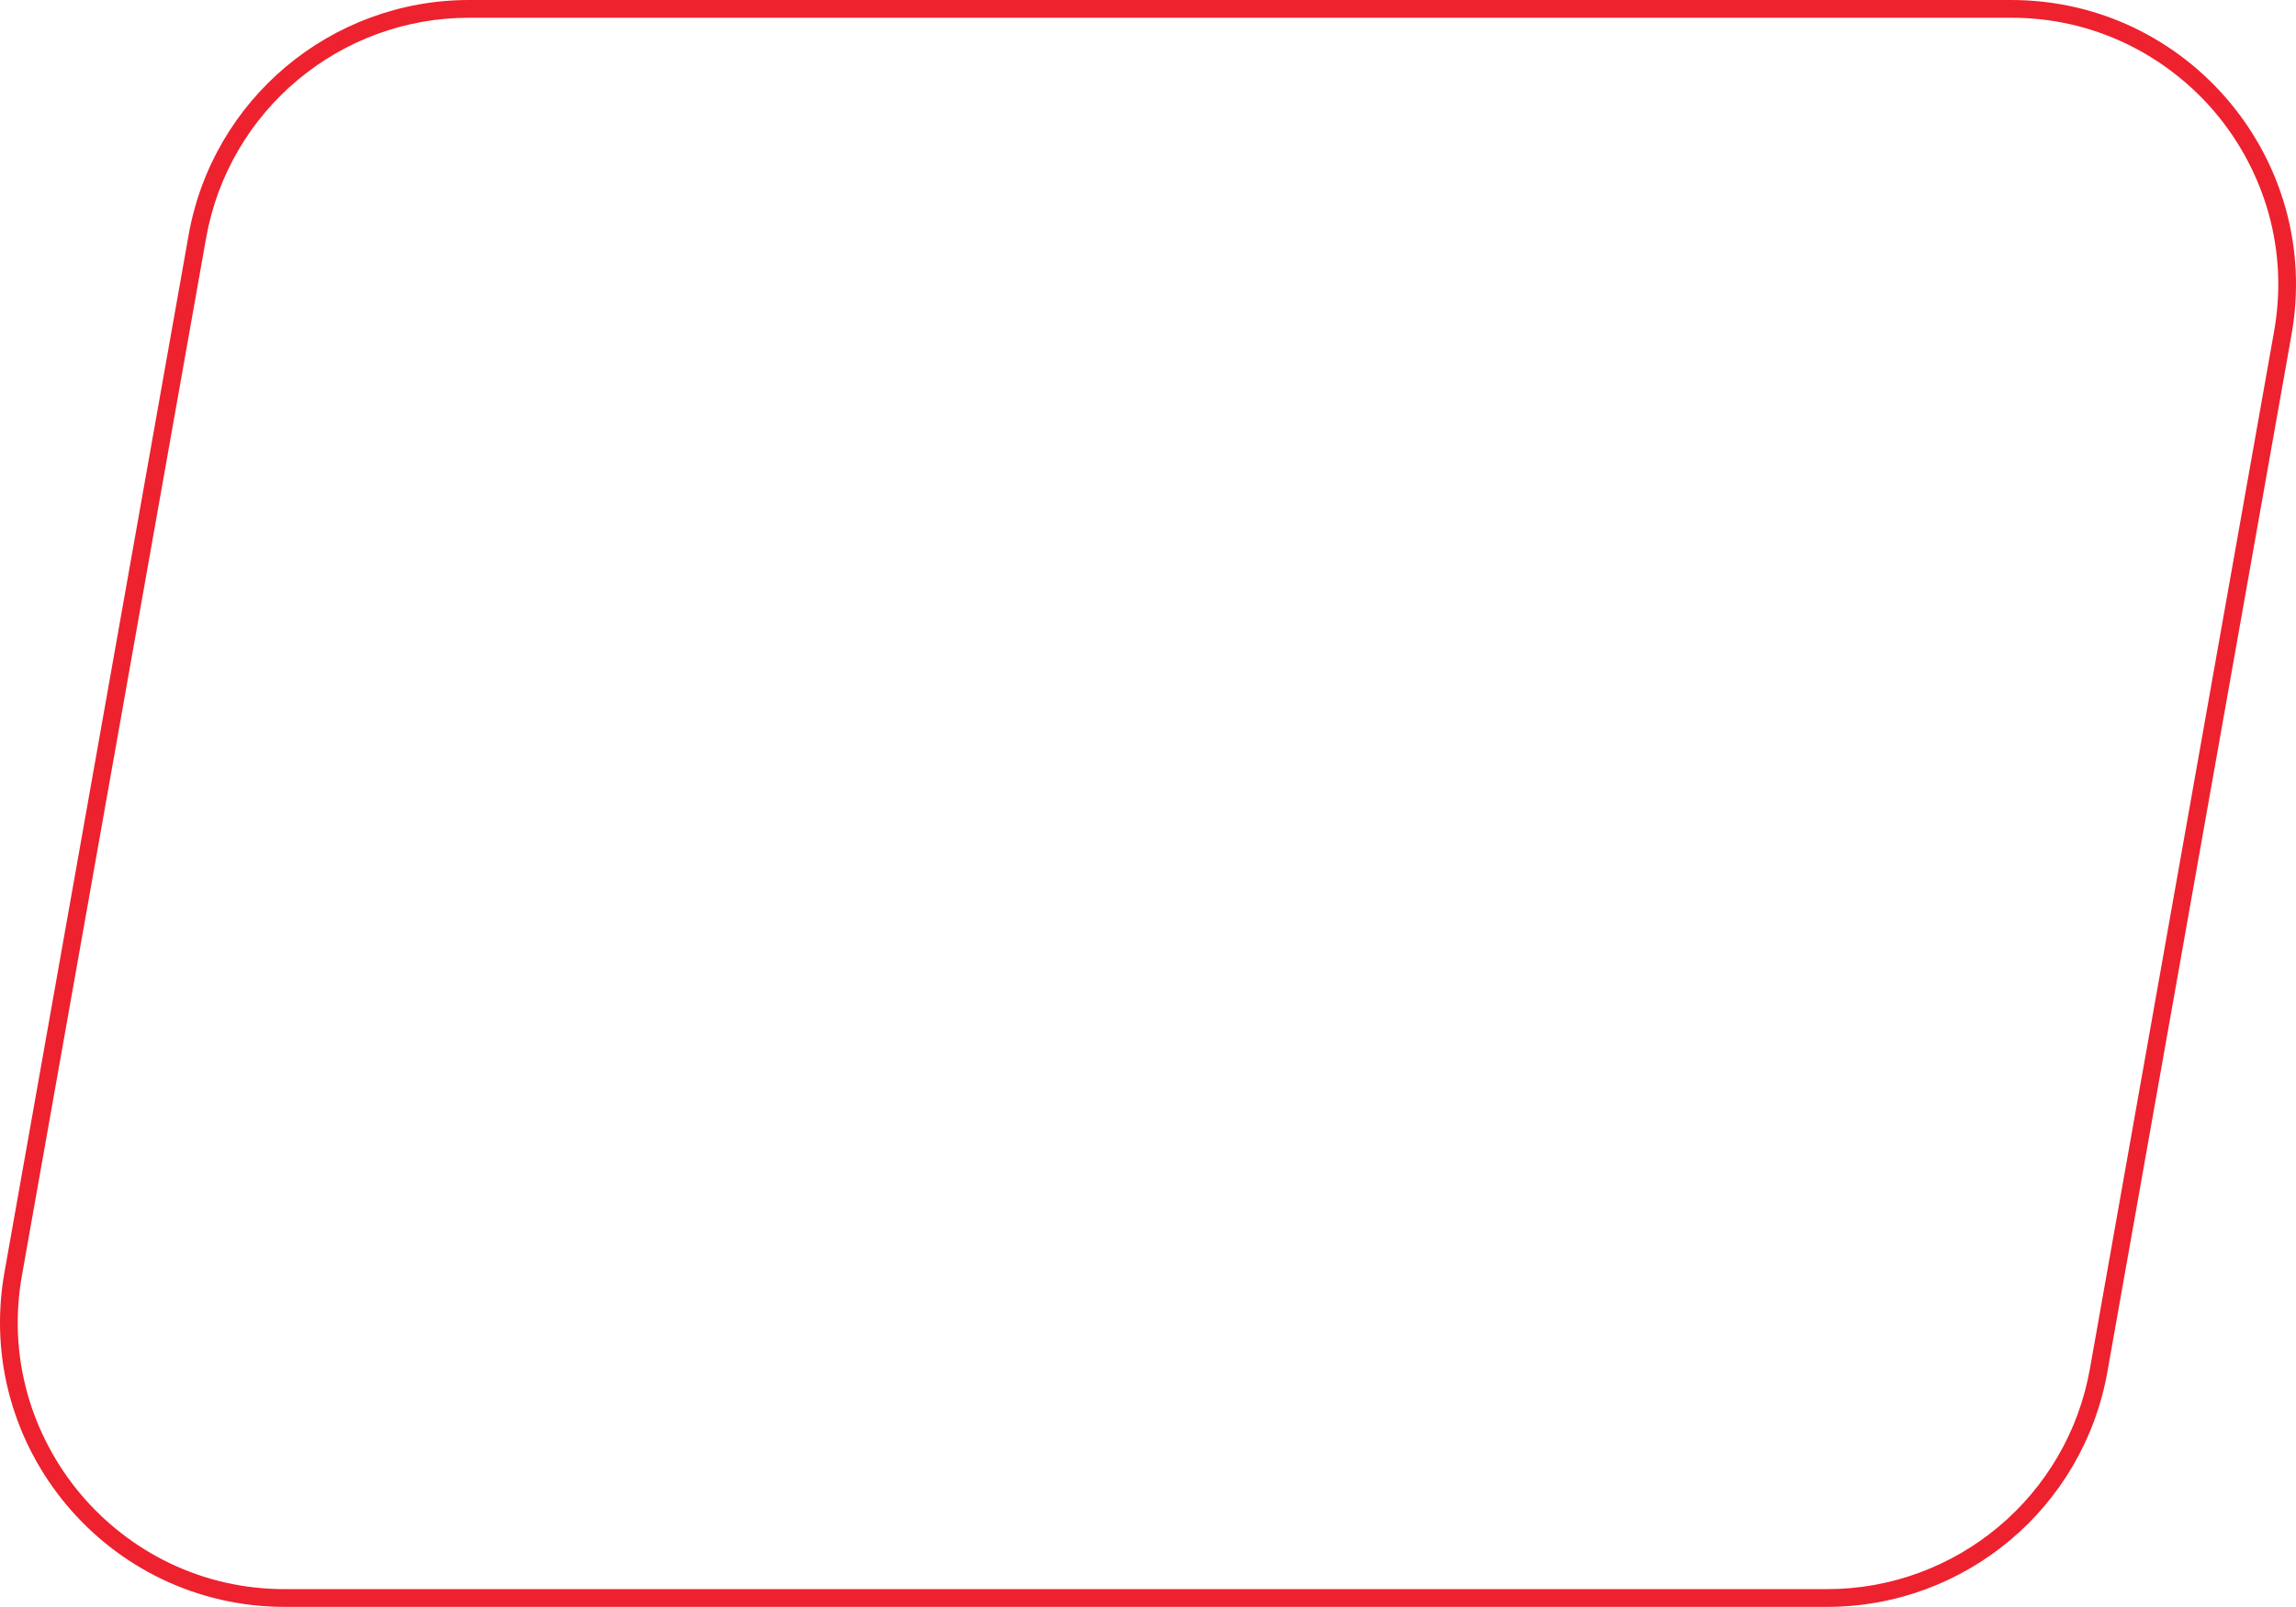 <svg xmlns="http://www.w3.org/2000/svg" width="258.797" height="181.145" viewBox="0 0 258.797 181.145"><defs><style>.a{fill:none;stroke-miterlimit:10;}.b,.c{stroke:none;}.c{fill:#ee212e;}</style></defs><g class="a" transform="translate(-551.554 -349)"><path class="b" d="M757.479,530.145H583.669a32.106,32.106,0,0,1-31.611-37.717l20.757-116.933A32.106,32.106,0,0,1,604.427,349h173.81a32.106,32.106,0,0,1,31.611,37.717L789.091,503.651A32.106,32.106,0,0,1,757.479,530.145Z"/><path class="c" d="M 757.479 528.145 C 761.06 528.145 764.57 527.519 767.91 526.285 C 771.158 525.084 774.155 523.344 776.818 521.113 C 779.48 518.881 781.717 516.235 783.467 513.246 C 785.266 510.173 786.496 506.827 787.122 503.301 L 807.879 386.368 C 808.677 381.875 808.47 377.398 807.264 373.062 C 806.124 368.96 804.065 365.054 801.31 361.767 C 798.555 358.48 795.07 355.771 791.23 353.931 C 787.171 351.986 782.8 351 778.237 351 L 604.427 351 C 600.845 351 597.336 351.626 593.996 352.86 C 590.747 354.061 587.75 355.801 585.088 358.032 C 582.426 360.264 580.188 362.91 578.439 365.899 C 576.639 368.972 575.41 372.318 574.784 375.844 L 554.027 492.777 C 553.229 497.27 553.436 501.747 554.641 506.083 C 555.782 510.185 557.841 514.091 560.595 517.378 C 563.35 520.665 566.836 523.374 570.675 525.214 C 574.734 527.159 579.106 528.145 583.669 528.145 L 757.479 528.145 M 757.479 530.145 L 583.669 530.145 C 563.692 530.145 548.566 512.097 552.057 492.428 L 572.815 375.494 C 575.535 360.167 588.859 349 604.427 349 L 778.237 349 C 798.213 349 813.34 367.048 809.848 386.717 L 789.091 503.651 C 786.37 518.978 773.046 530.145 757.479 530.145 Z"/></g></svg>